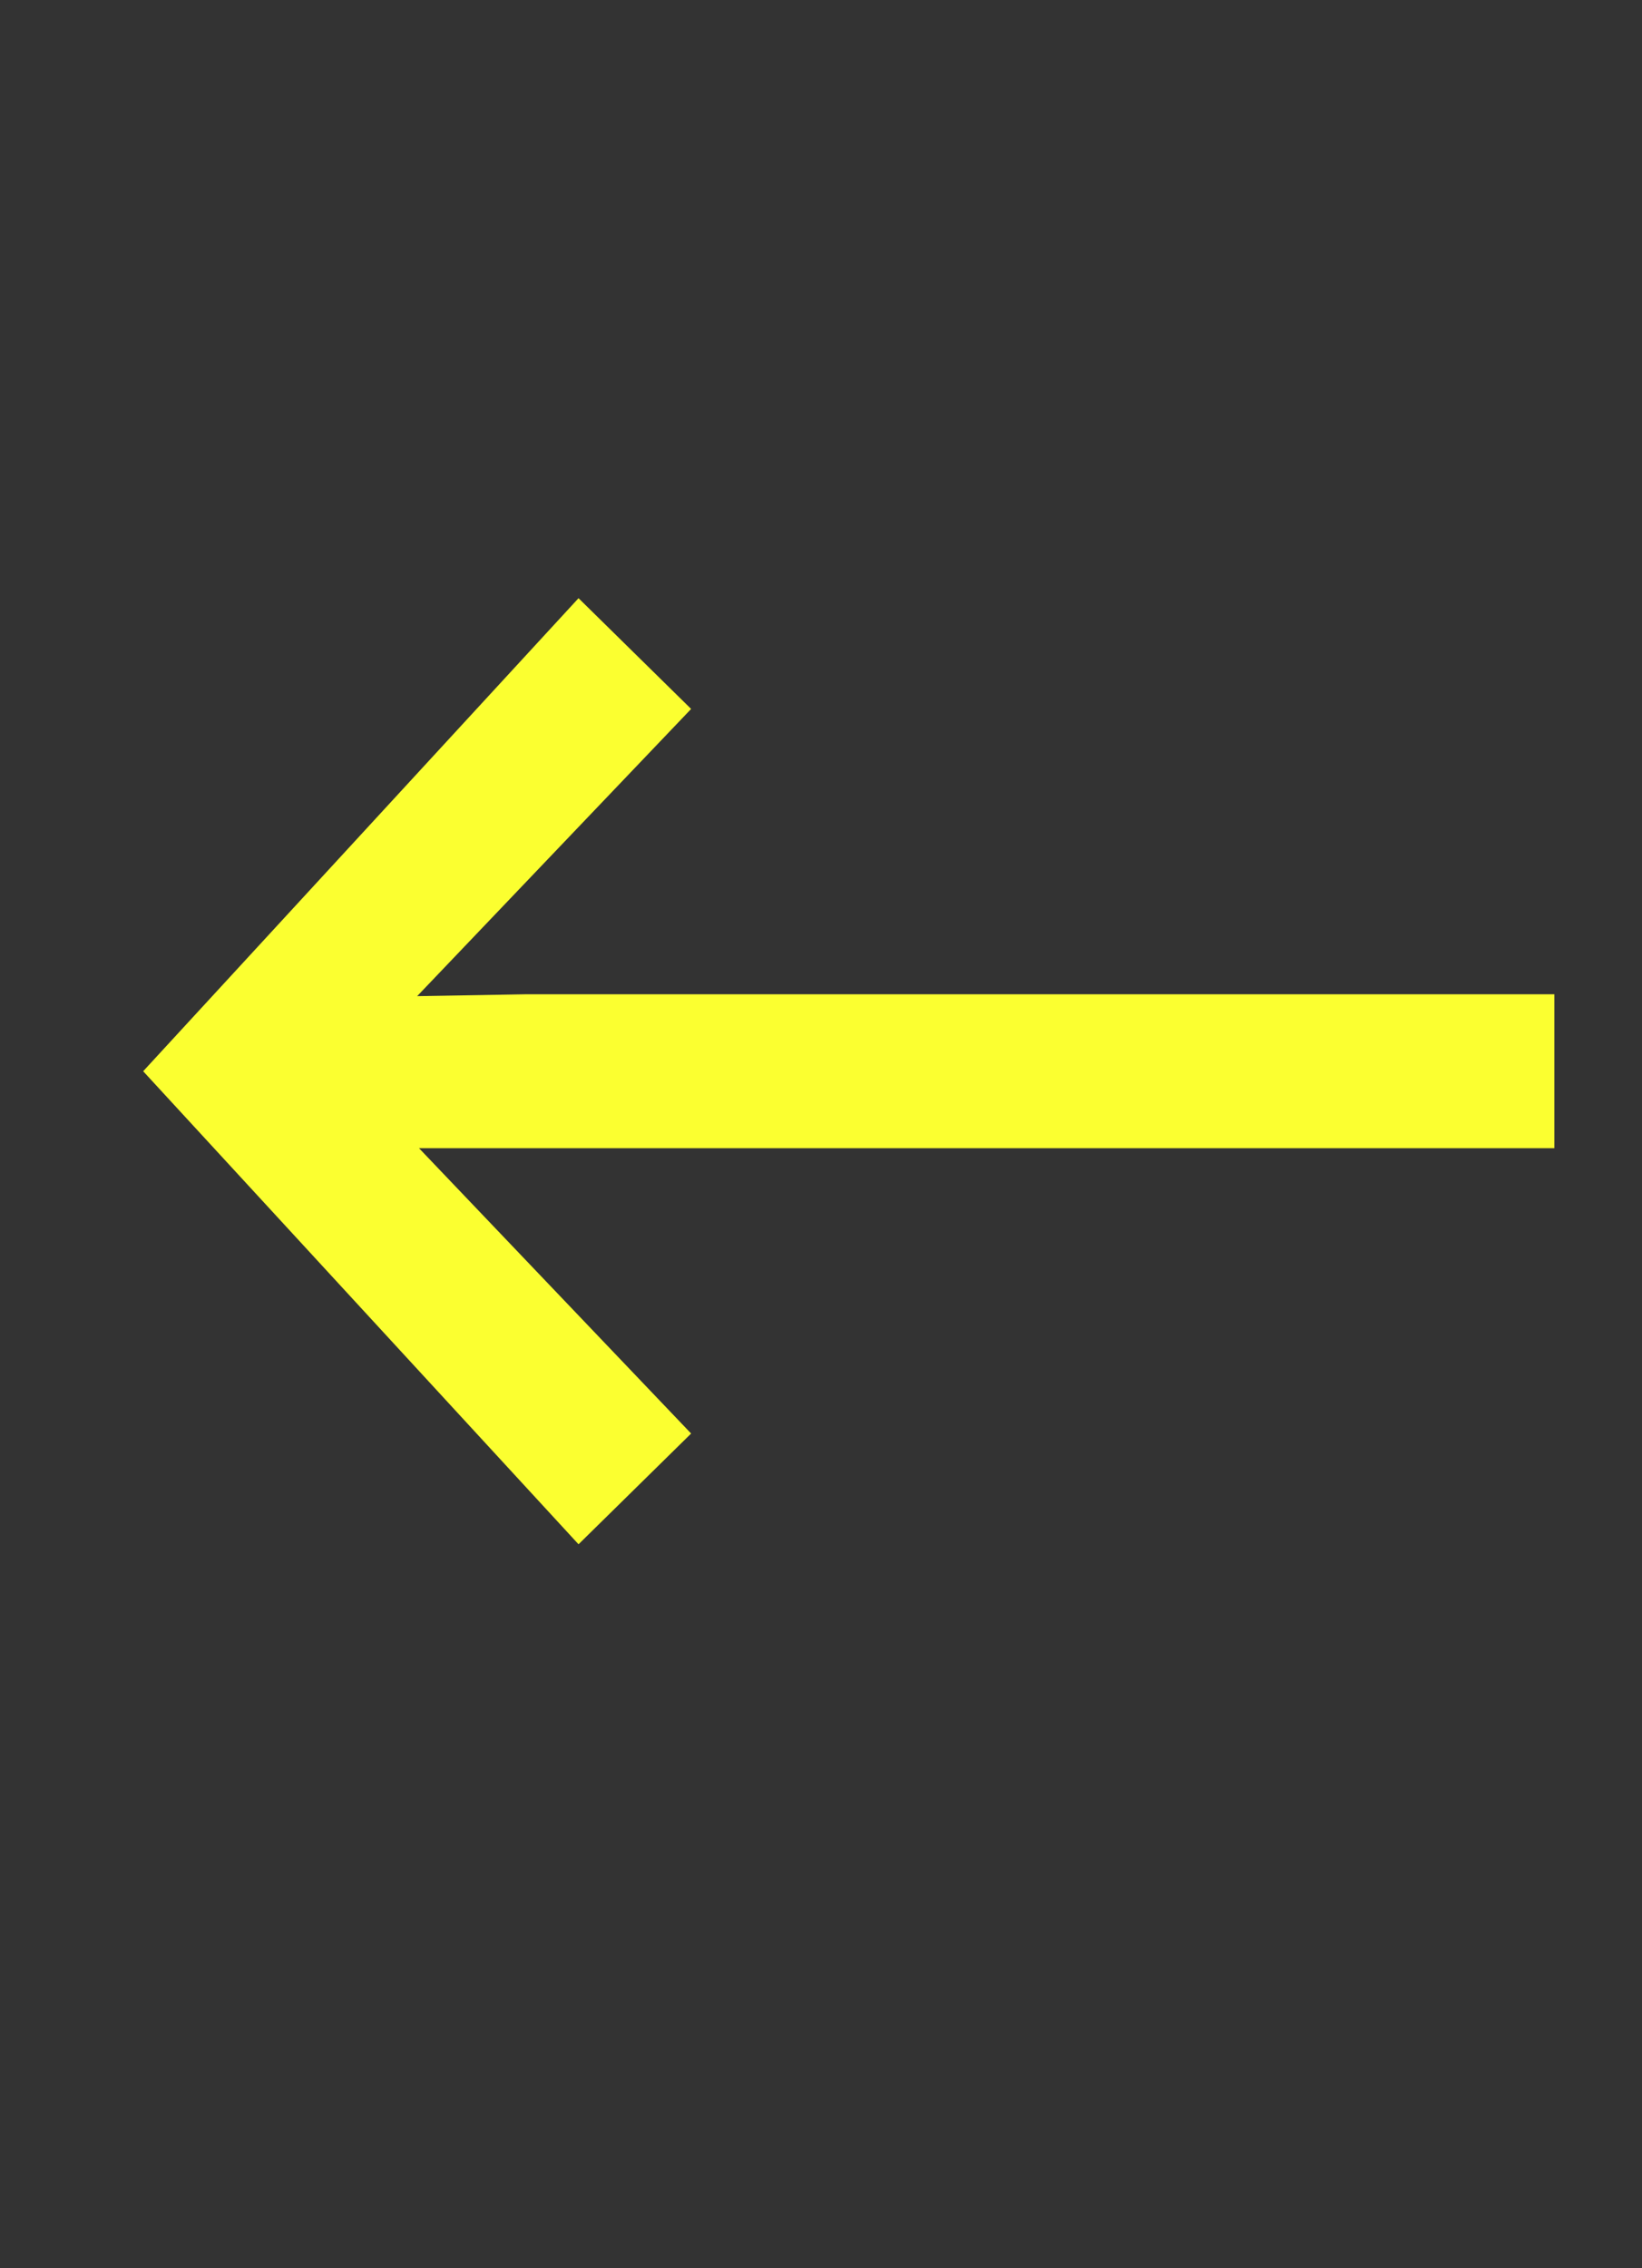 <svg width="21" height="29" viewBox="0 0 21 29" fill="none" xmlns="http://www.w3.org/2000/svg">
<rect x="0" y="0" width="21" height="29" fill="#333333" stroke="none"/>
<path d="M7.399 7.648L8.839 9.064L5.335 12.736L6.727 12.712L19.879 12.712L19.879 14.68L6.703 14.68L5.359 14.68L8.839 18.328L7.399 19.744L1.831 13.696L7.399 7.648Z" fill="#FBFF30"/>
</svg>
